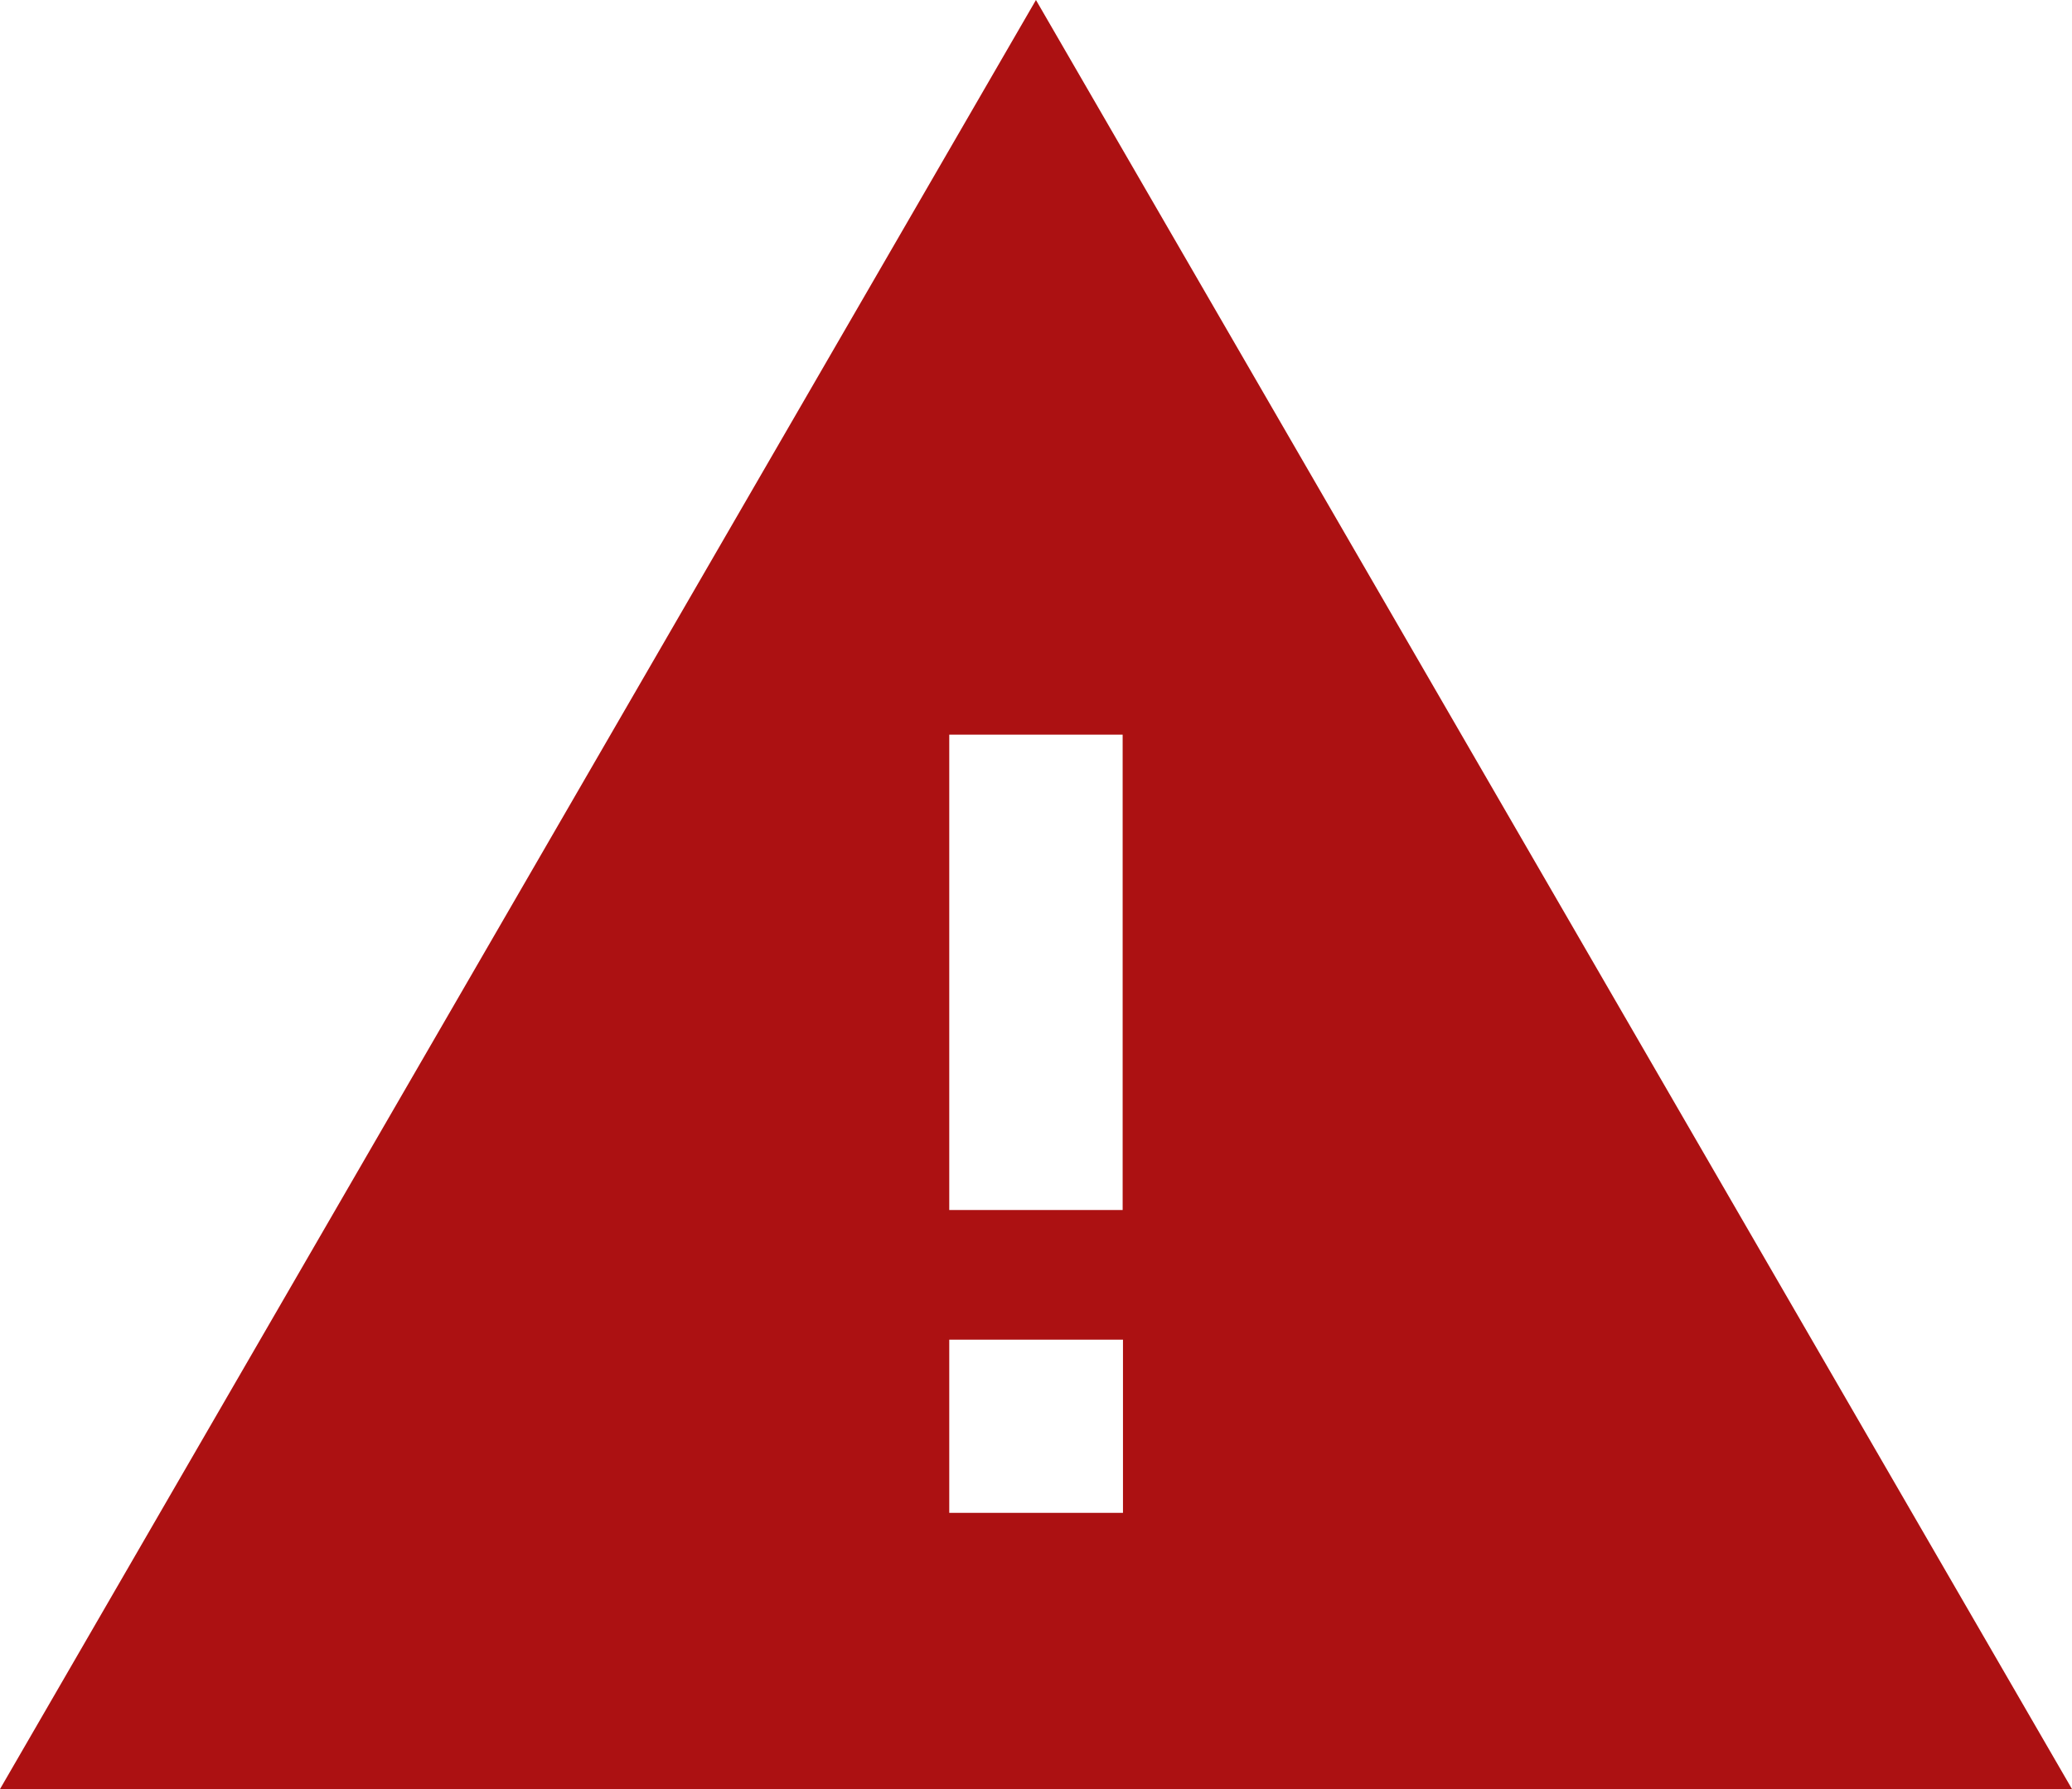 <svg xmlns="http://www.w3.org/2000/svg" width="44" height="38" viewBox="0 0 44 38" fill="none"><path d="M44 38H0L21.999 0L44 38ZM20.158 25.701H23.84V15.604H20.158V25.701ZM23.847 28.454H20.158V32.133H23.847V28.454Z" fill="#AC1112"></path></svg>